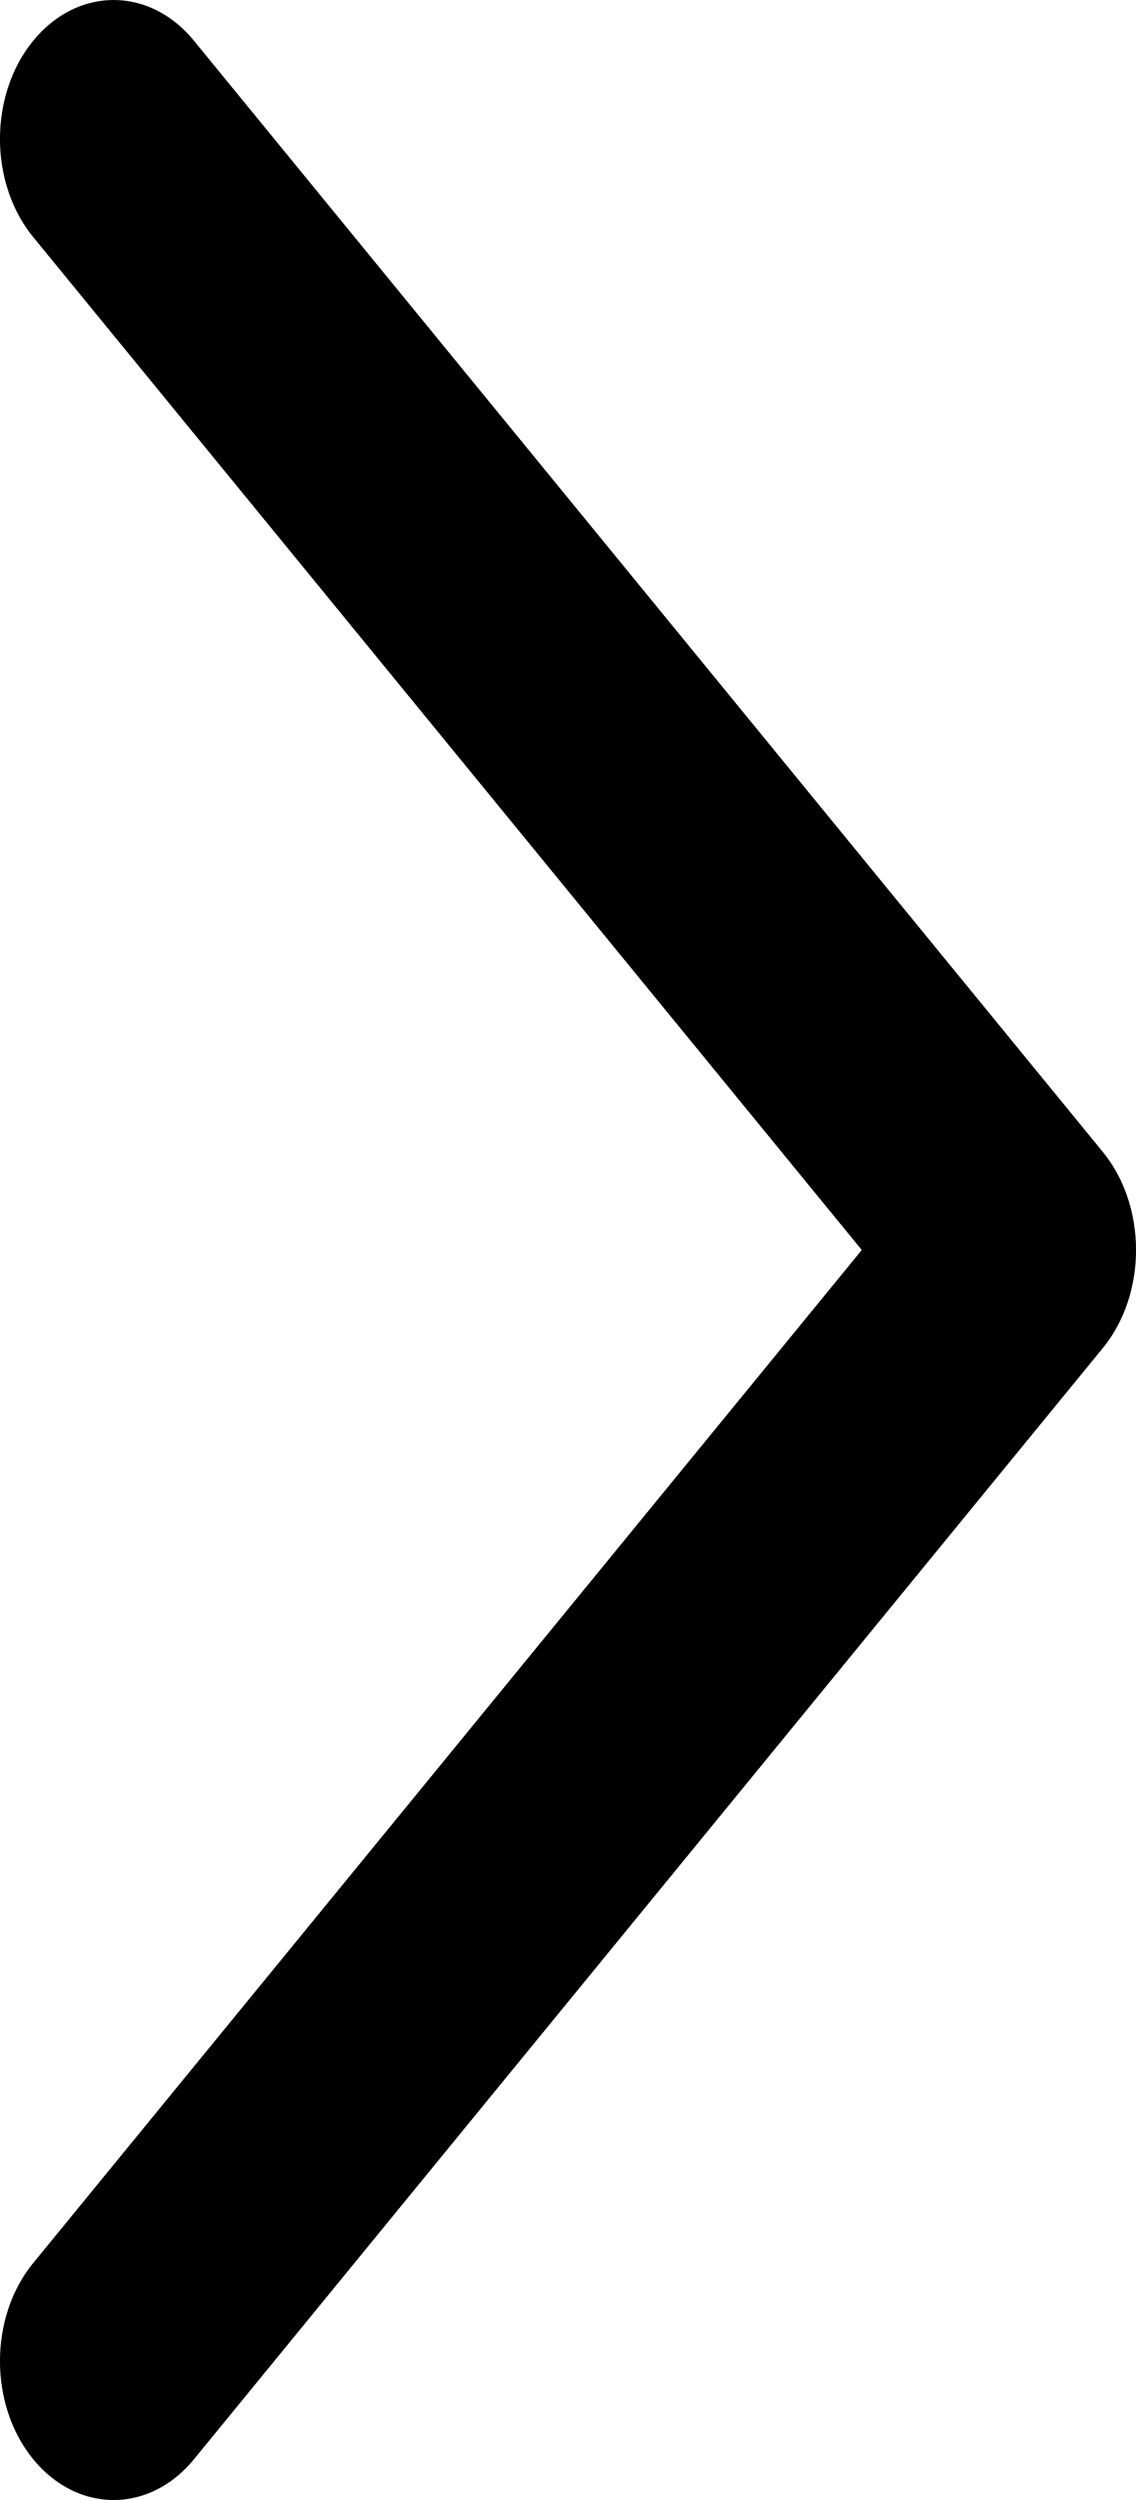<?xml version="1.0" encoding="UTF-8"?> <svg xmlns="http://www.w3.org/2000/svg" width="10" height="22" viewBox="0 0 10 22" fill="none"><path fill-rule="evenodd" clip-rule="evenodd" d="M1 22C1.256 22 1.512 21.88 1.707 21.642L9.707 11.864C10.098 11.386 10.098 10.614 9.707 10.136L1.707 0.358C1.316 -0.119 0.684 -0.119 0.293 0.358C-0.098 0.836 -0.098 1.609 0.293 2.087L7.586 11L0.293 19.914C-0.098 20.392 -0.098 21.164 0.293 21.642C0.488 21.88 0.744 22 1 22" fill="black"></path></svg> 